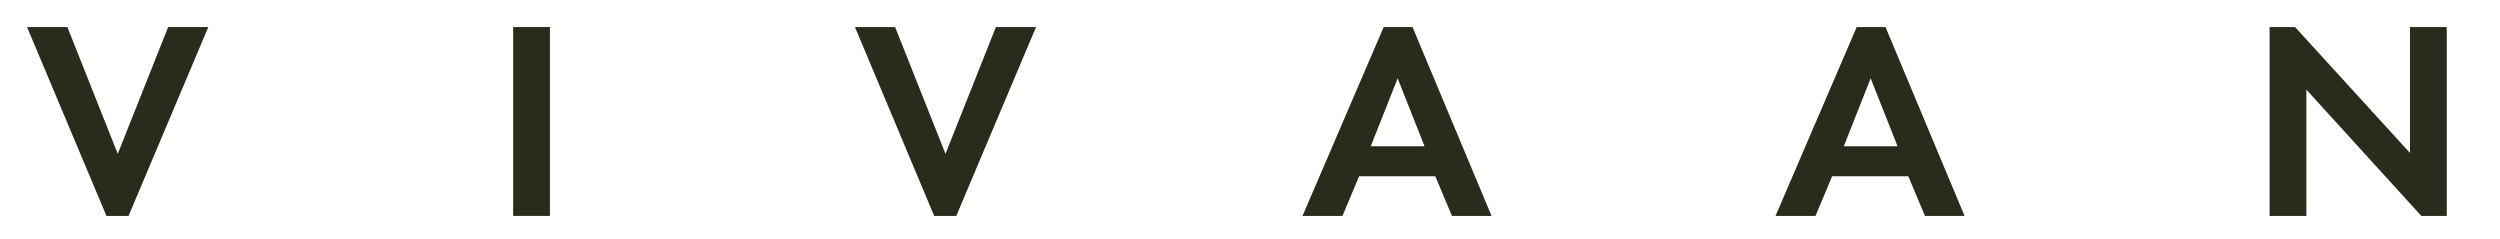 <svg height="13.5" viewBox="0 0 141.38 13.5" width="141.38" xmlns="http://www.w3.org/2000/svg"><g fill="#2a2b1d"><path d="m3.81 1.53 2.85 7.17 2.85-7.17h2.27l-4.51 10.68h-1.25l-4.49-10.68h2.27z"/><path d="m31.1 1.53v10.68h-2.08v-10.68z"/><path d="m50.62 1.53 2.85 7.17 2.85-7.17h2.27l-4.51 10.68h-1.25l-4.48-10.68z"/><path d="m81.17 9.97h-4.31l-.94 2.24h-2.26l4.59-10.68h1.63l4.47 10.68h-2.24zm-.61-1.7-1.52-3.84-1.52 3.84z"/><path d="m107.92 9.97h-4.31l-.94 2.24h-2.26l4.59-10.68h1.63l4.47 10.68h-2.24zm-.61-1.7-1.52-3.84-1.52 3.84z"/><path d="m128.35 12.21v-10.68h1.44l6.5 7.12v-7.12h2.08v10.68h-1.44l-6.5-7.14v7.14z"/></g></svg>